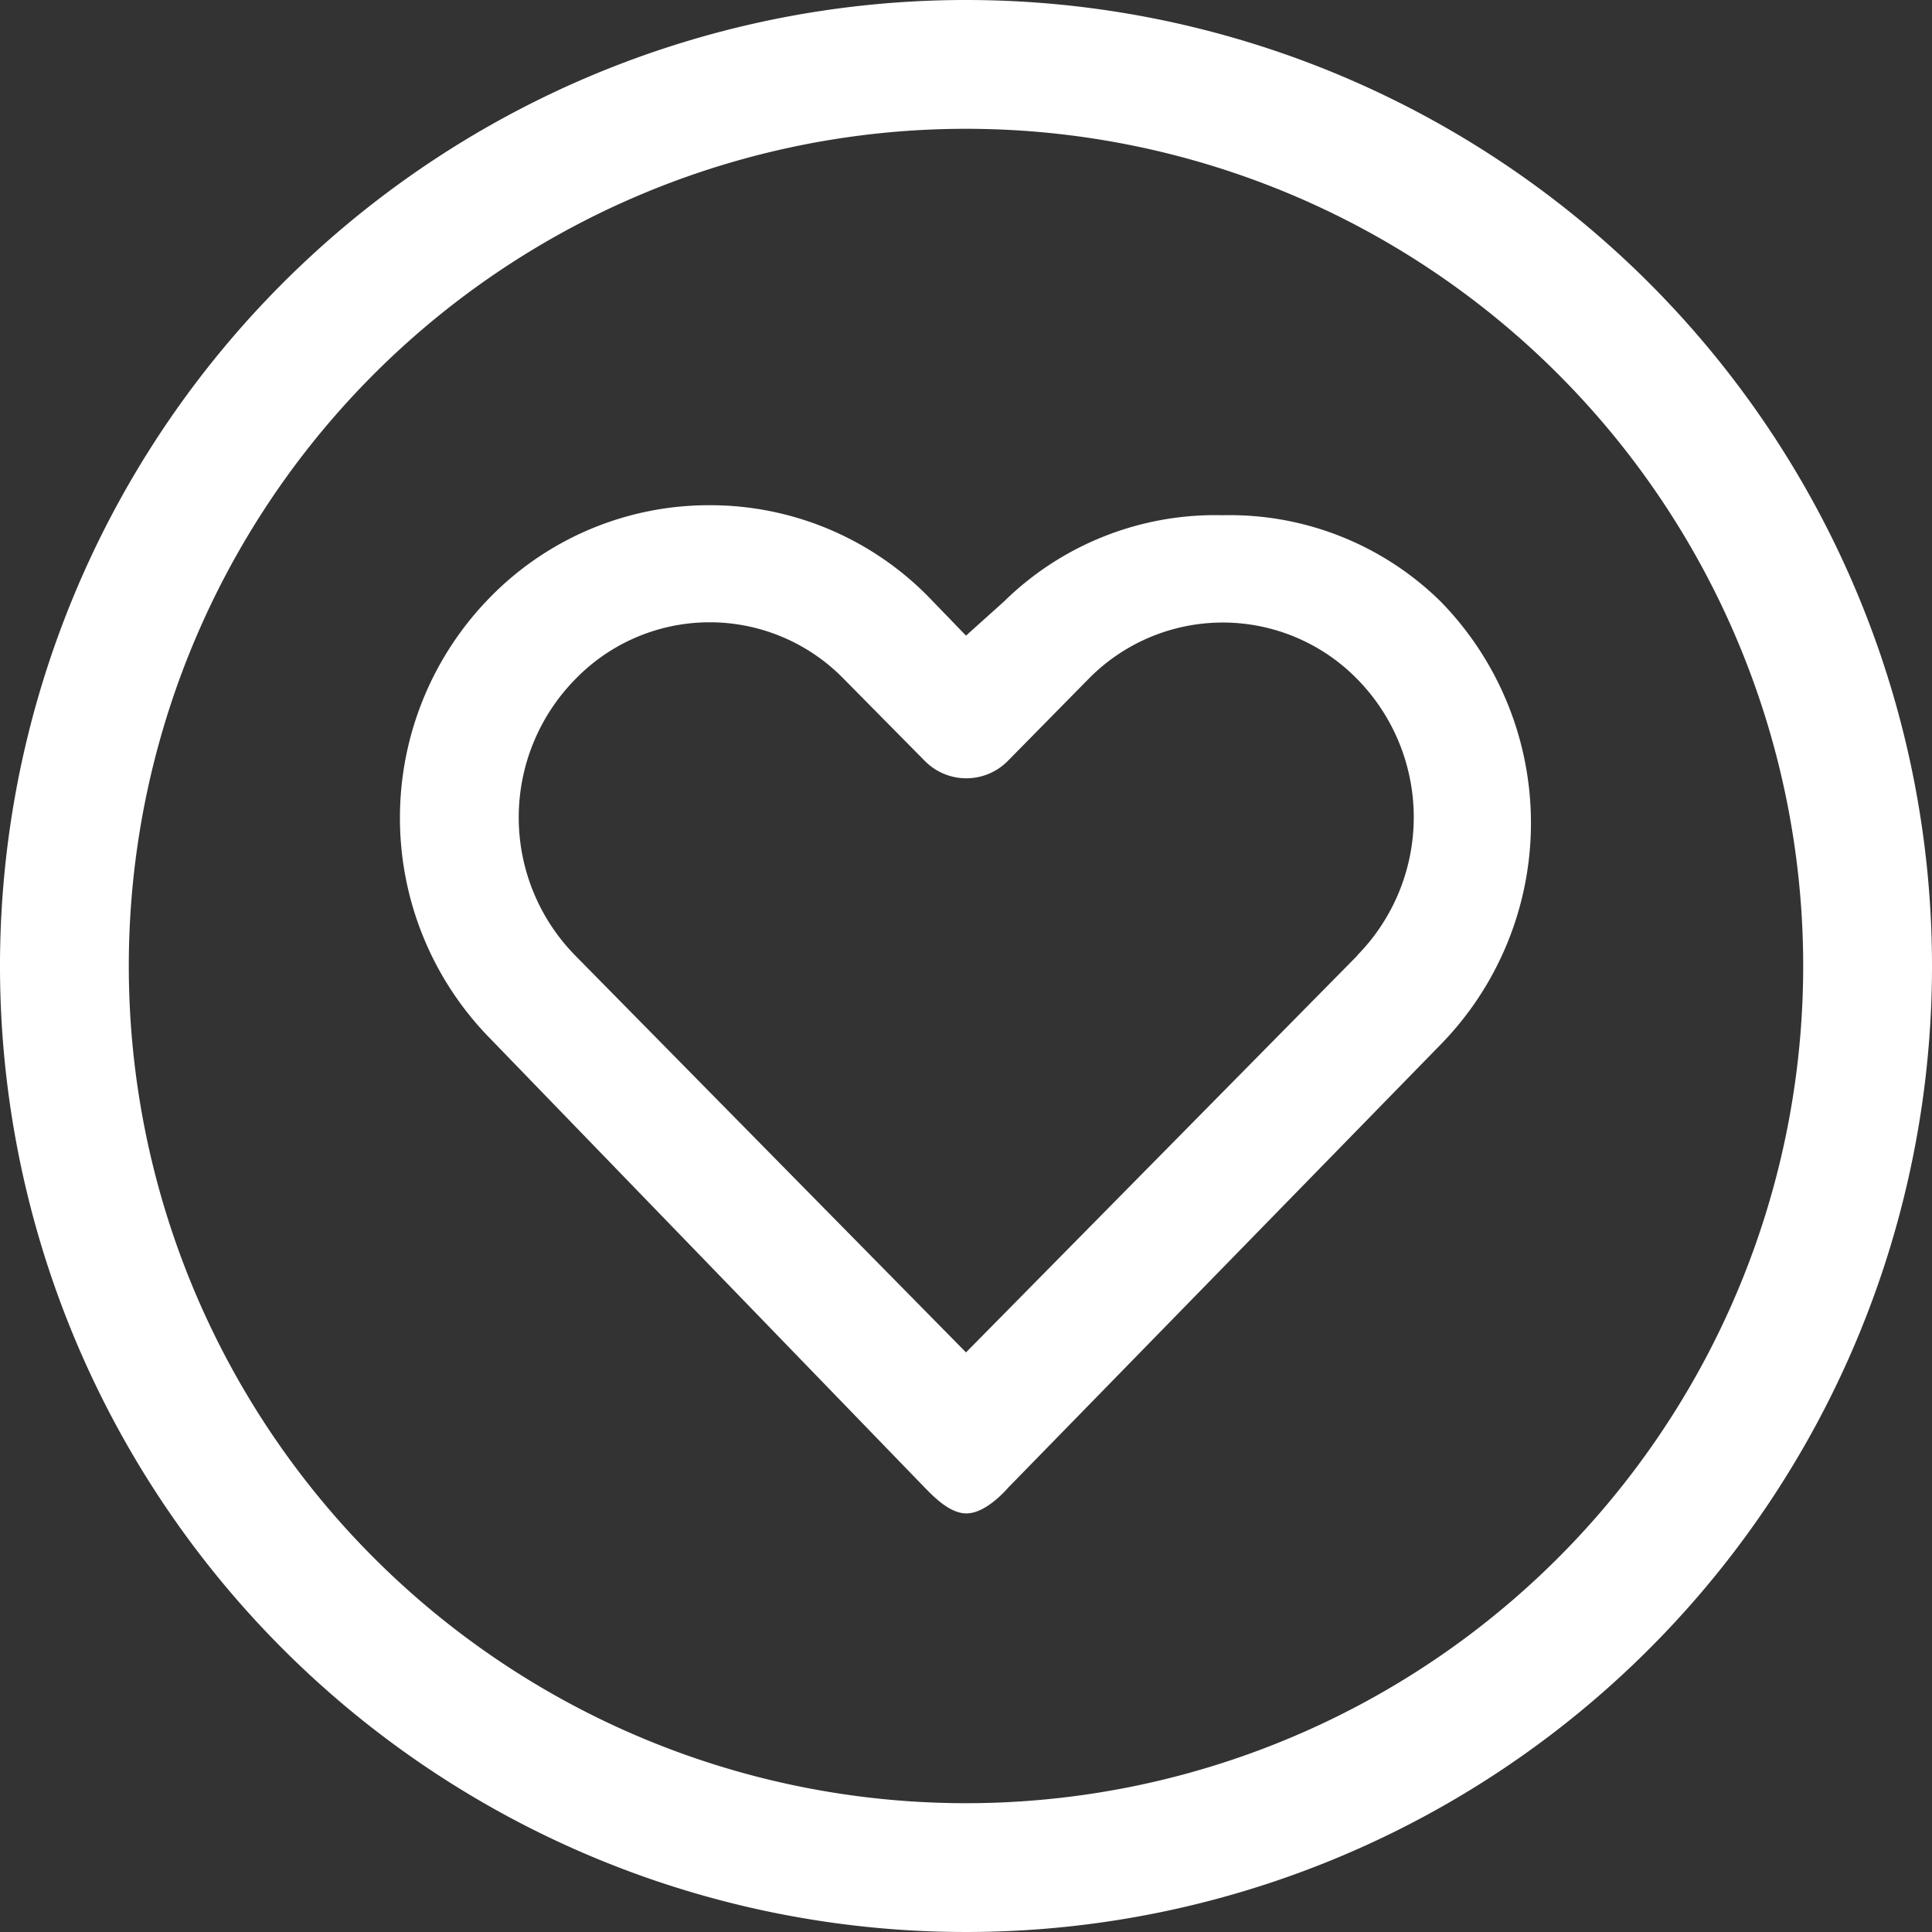 <svg xmlns="http://www.w3.org/2000/svg" viewBox="0 0 60 60"><rect x="0" y="0" width="60" height="60" fill="#333333" stroke="none"/><defs><style>.cls-1{fill:#fff}</style></defs><g id="Layer_2" data-name="Layer 2"><g id="Layer_1-2" data-name="Layer 1"><path class="cls-1" d="M30 4A26 26 0 1 1 4 30 26 26 0 0 1 30 4m0-4a30 30 0 1 0 30 30A30 30 0 0 0 30 0"/><path class="cls-1" d="M44.74 18.68A9.34 9.34 0 0 0 38 16h-.06a9.36 9.36 0 0 0-6.76 2.68L30 19.74l-1.14-1.18a9.5 9.5 0 0 0-6.76-2.87H22a9.5 9.5 0 0 0-6.78 2.86 9.78 9.78 0 0 0 0 13.7l13.49 13.94c.34.35.81.81 1.3.81s1-.46 1.31-.81l13.42-13.75a9.84 9.84 0 0 0 0-13.76m-2.59 11L30 42 17.87 29.68a6.12 6.12 0 0 1 0-8.59 5.81 5.81 0 0 1 8.34 0l2.5 2.53a1.81 1.81 0 0 0 2.6 0l2.49-2.53a5.84 5.84 0 0 1 8.35 0 6.12 6.12 0 0 1 .01 8.57Z"/></g></g></svg>